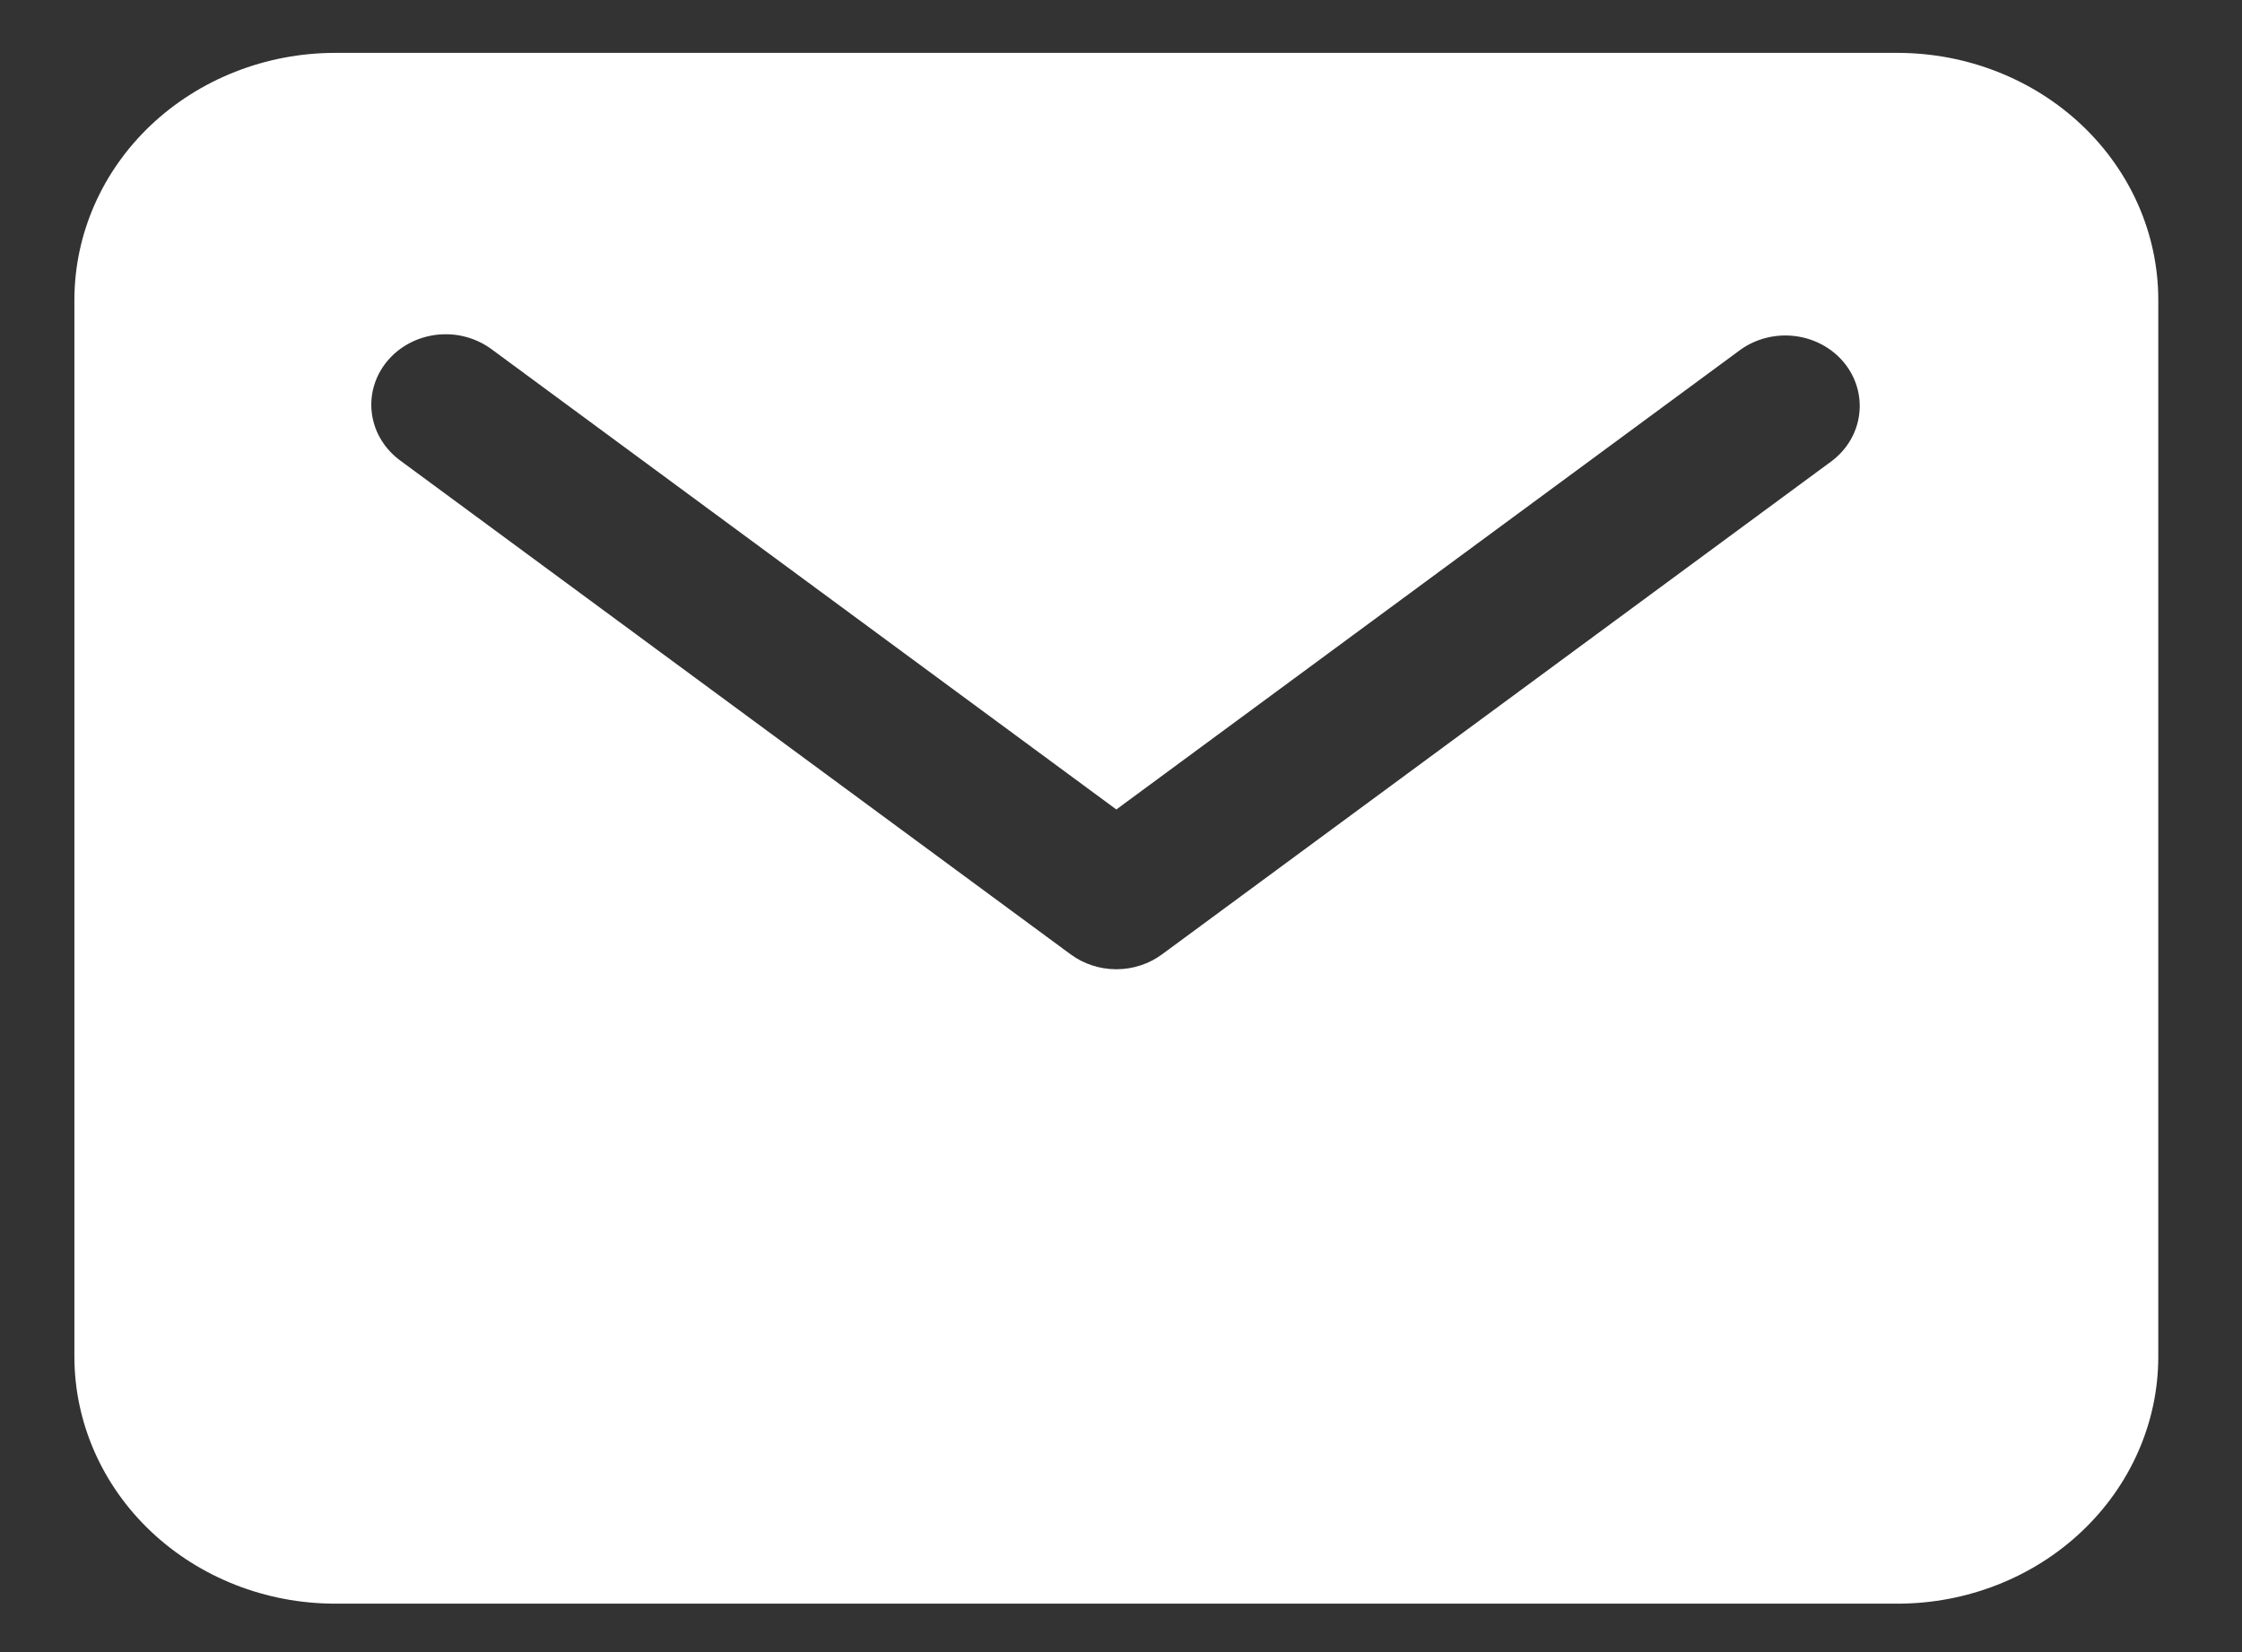 <svg width="38" height="28" viewBox="0 0 38 28" fill="none" xmlns="http://www.w3.org/2000/svg">
<rect x="0" y="0" width="38" height="28" fill="#333333" stroke="none"/>
<g id="ion:mail">
<path id="Vector" d="M32.166 0.896H5.676C4.506 0.898 3.384 1.339 2.556 2.122C1.728 2.906 1.263 3.969 1.261 5.078V22.998C1.263 24.106 1.728 25.169 2.556 25.953C3.384 26.737 4.506 27.178 5.676 27.179H32.166C33.336 27.178 34.459 26.737 35.286 25.953C36.114 25.169 36.58 24.106 36.581 22.998V5.078C36.58 3.969 36.114 2.906 35.286 2.122C34.459 1.339 33.336 0.898 32.166 0.896ZM31.048 7.813L19.695 16.175C19.474 16.338 19.201 16.427 18.921 16.427C18.641 16.427 18.368 16.338 18.147 16.175L6.794 7.813C6.661 7.717 6.549 7.598 6.465 7.461C6.38 7.324 6.326 7.173 6.304 7.016C6.282 6.859 6.293 6.7 6.337 6.547C6.381 6.394 6.456 6.251 6.559 6.126C6.661 6.001 6.789 5.897 6.935 5.819C7.08 5.741 7.241 5.692 7.407 5.673C7.573 5.655 7.741 5.667 7.901 5.711C8.062 5.755 8.212 5.828 8.343 5.927L18.921 13.719L29.5 5.927C29.764 5.738 30.097 5.655 30.425 5.696C30.754 5.737 31.052 5.899 31.256 6.147C31.459 6.395 31.551 6.708 31.512 7.02C31.474 7.332 31.307 7.617 31.048 7.813Z" fill="white"/>
</g>
</svg>
